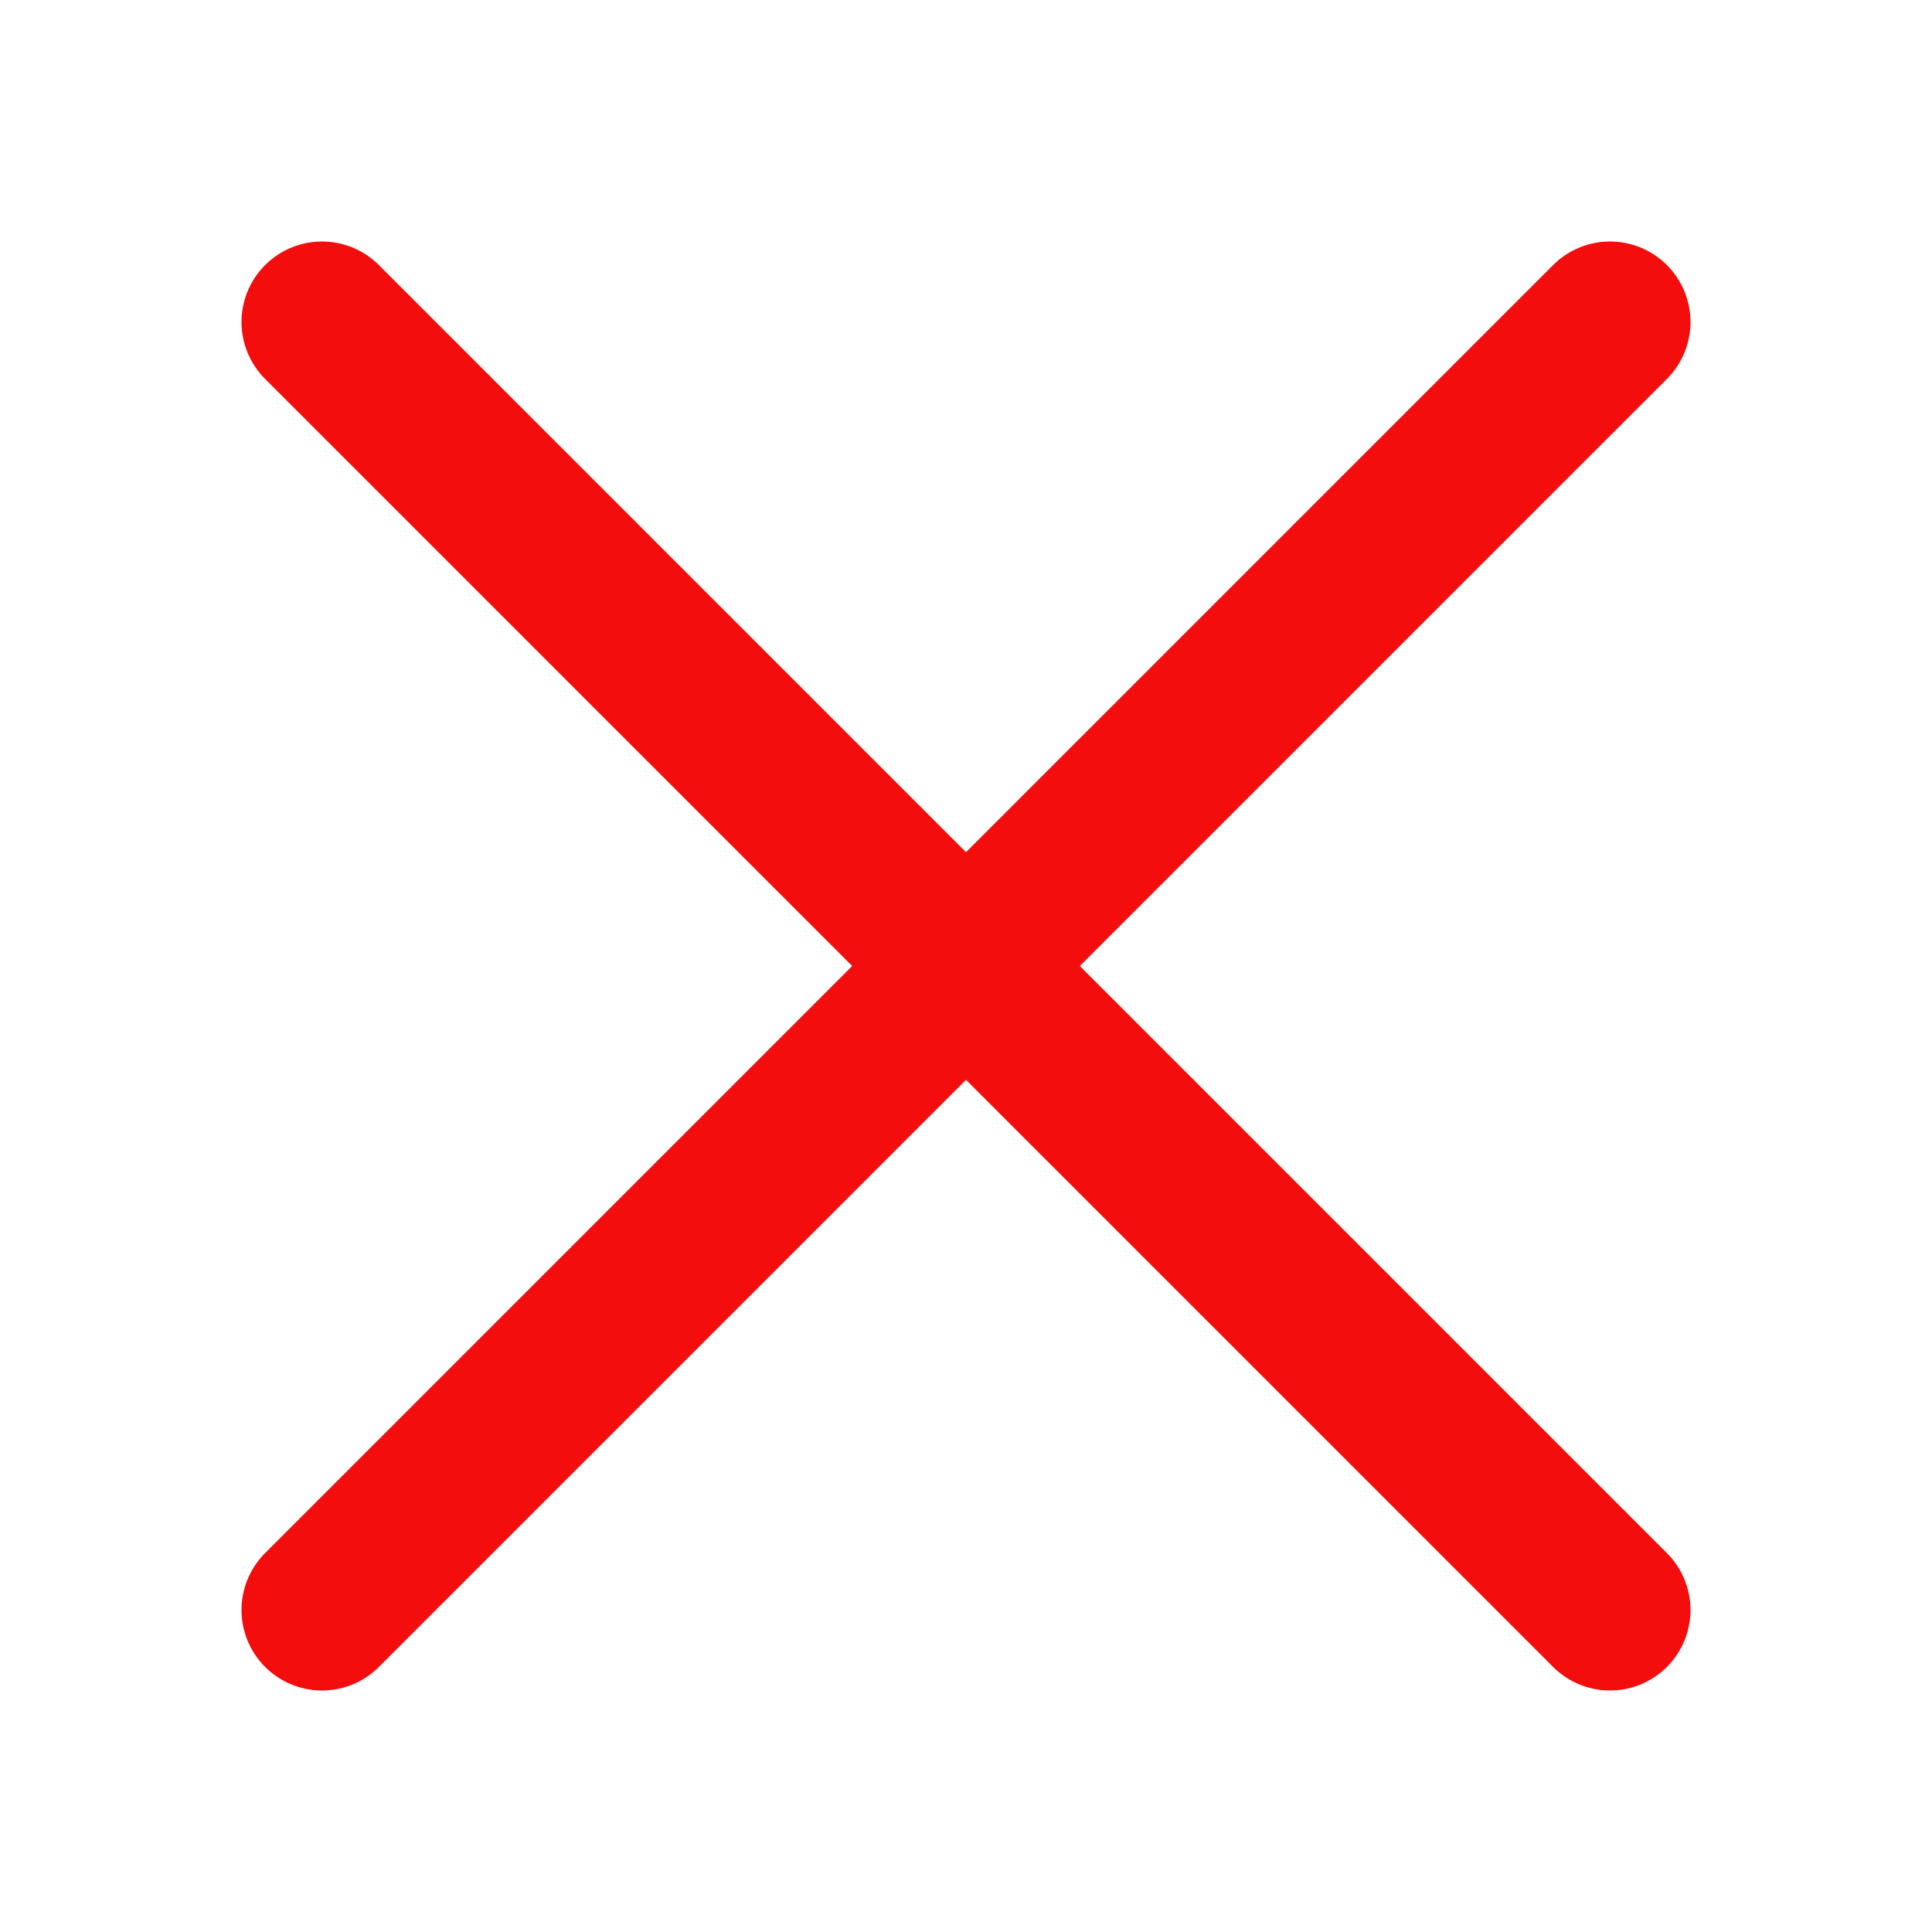 <svg id="Layer_1" data-name="Layer 1" xmlns="http://www.w3.org/2000/svg" viewBox="0 0 24 24">
  <title>website-Artboard 4</title>
  <line x1="4" y1="4" x2="20" y2="20" style="fill: none;stroke: #f30d0d;stroke-linecap: round;stroke-linejoin: round;stroke-width: 2px"/>
  <line x1="4" y1="20" x2="20" y2="4" style="fill: none;stroke: #f30d0d;stroke-linecap: round;stroke-linejoin: round;stroke-width: 2px"/>
</svg>
